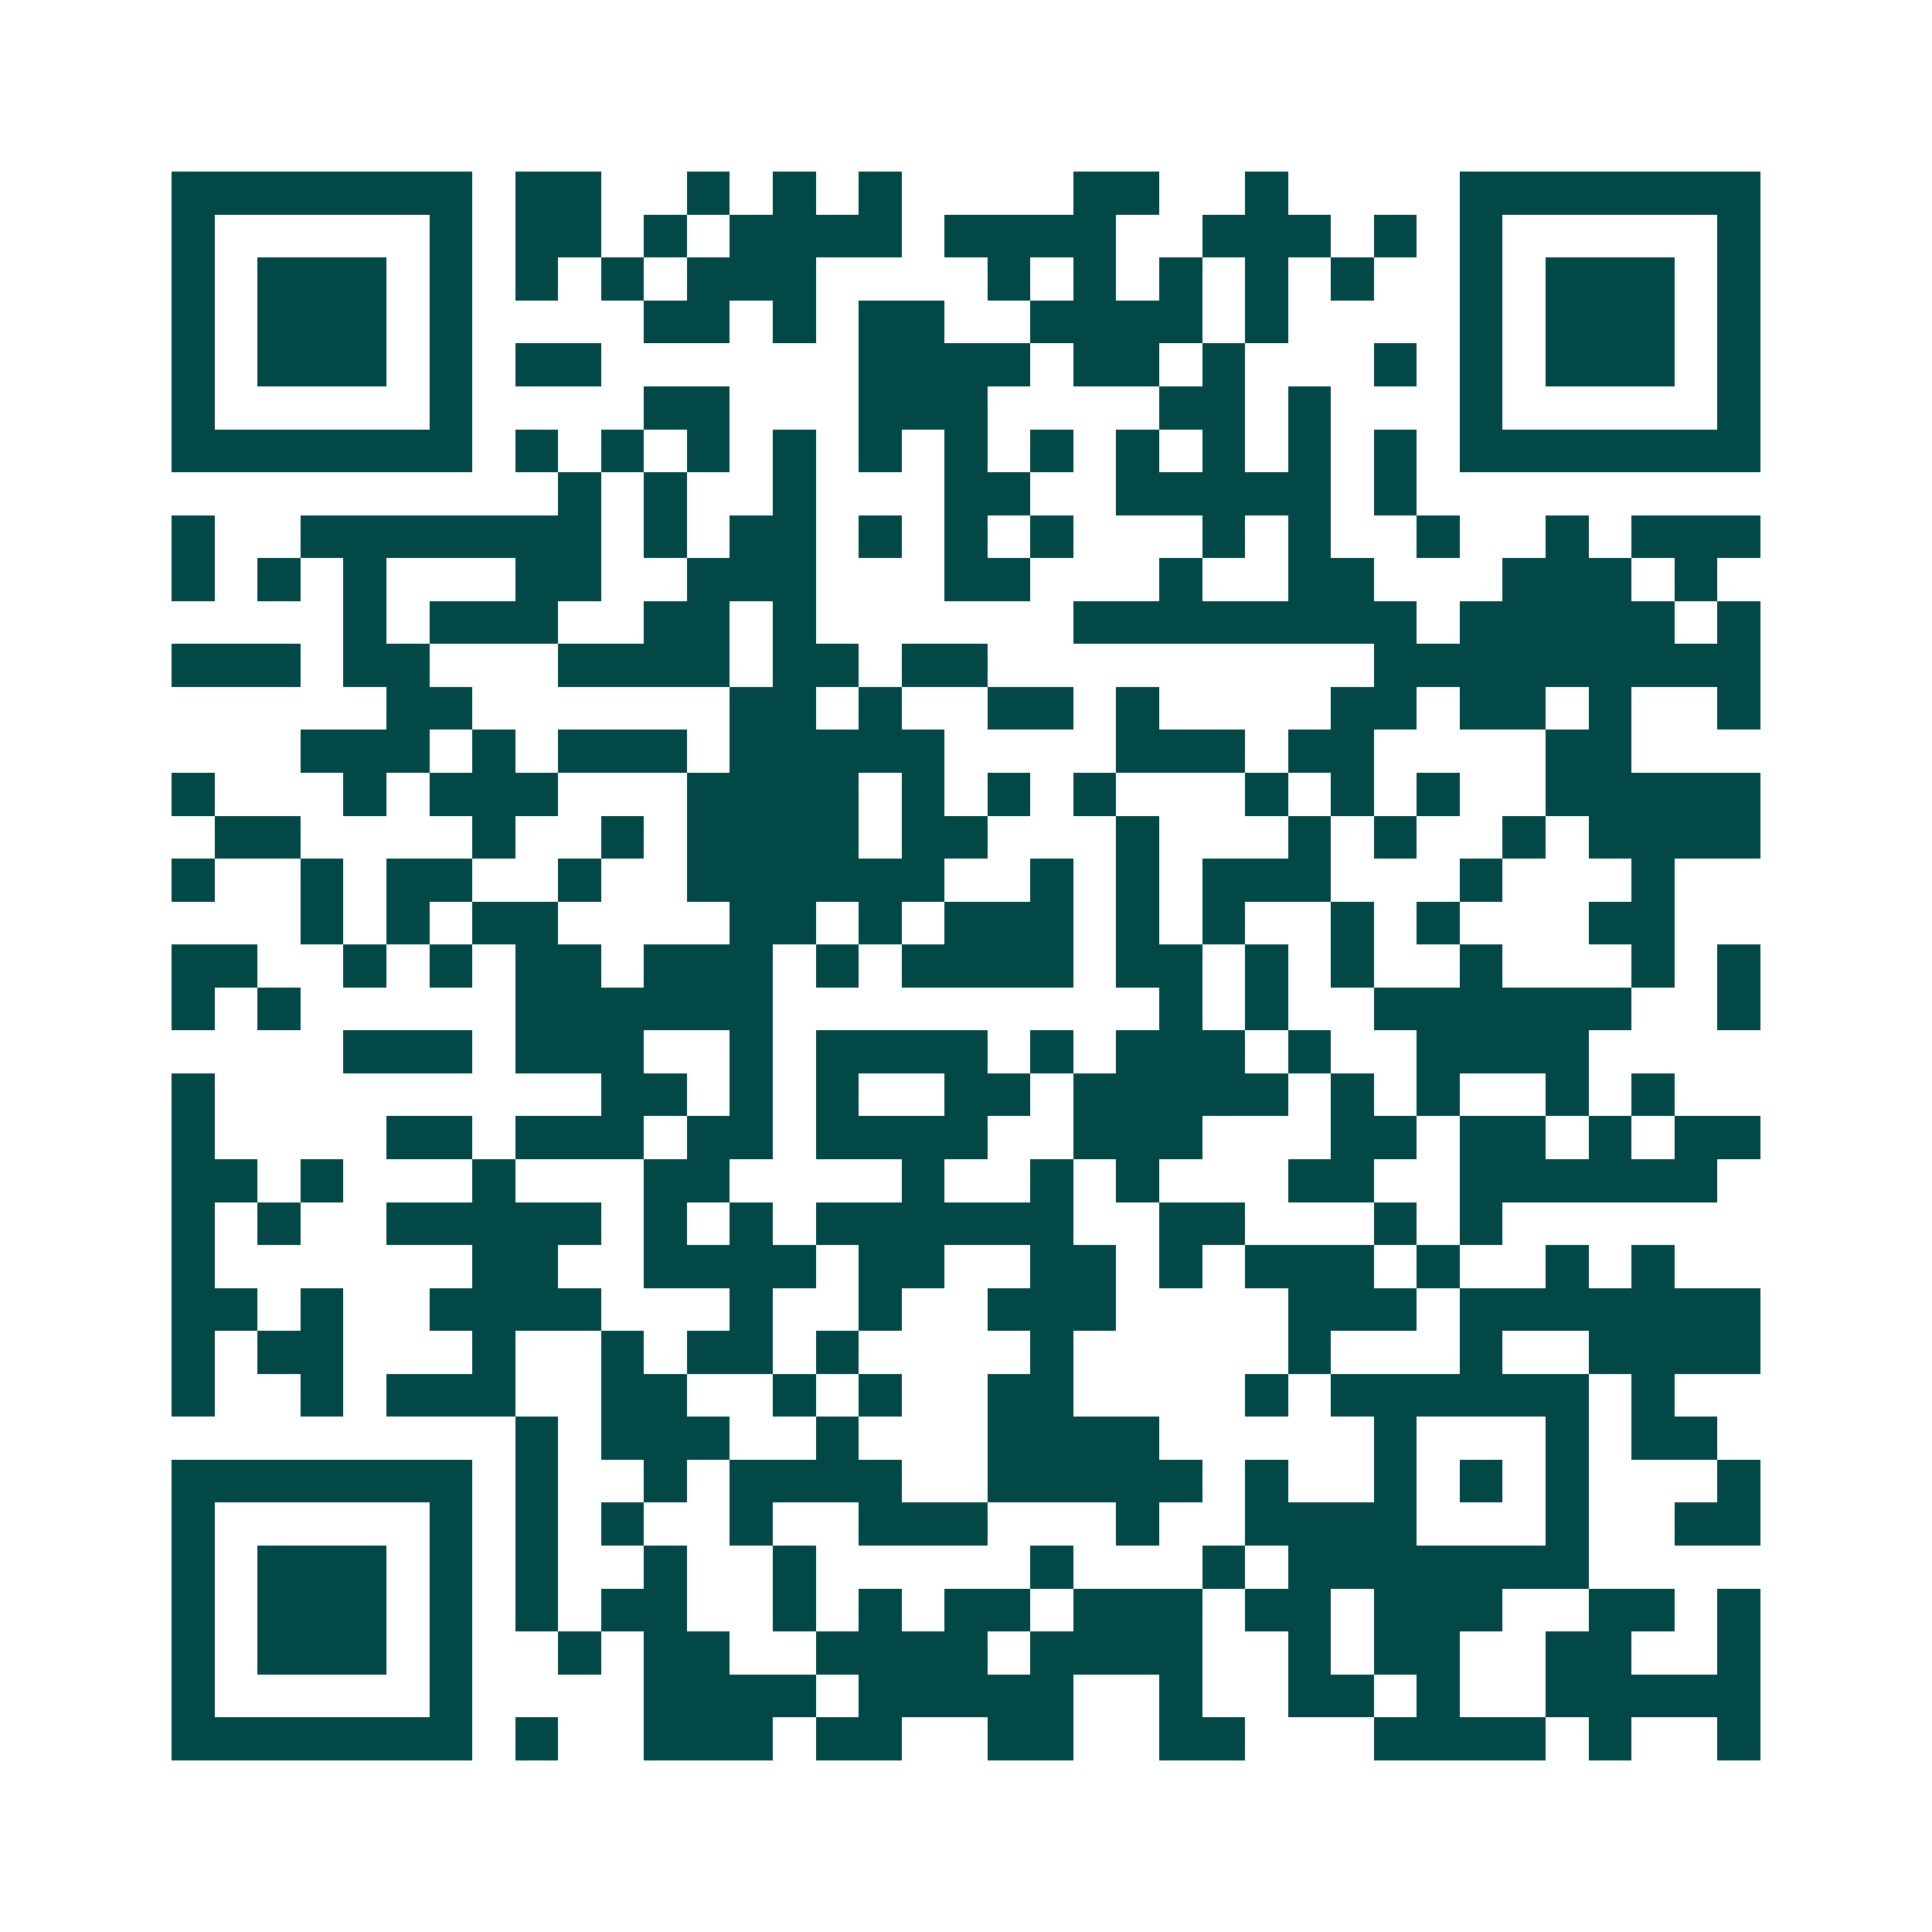 <svg xmlns="http://www.w3.org/2000/svg" width="200" height="200" viewBox="0 0 45 45" shape-rendering="crispEdges"><path fill="#ffffff" d="M0 0h45v45H0z"/><path stroke="#014847" d="M4 4.5h7m1 0h2m2 0h1m1 0h1m1 0h1m4 0h2m2 0h1m4 0h7M4 5.5h1m5 0h1m1 0h2m1 0h1m1 0h4m1 0h4m2 0h3m1 0h1m1 0h1m5 0h1M4 6.5h1m1 0h3m1 0h1m1 0h1m1 0h1m1 0h3m4 0h1m1 0h1m1 0h1m1 0h1m1 0h1m2 0h1m1 0h3m1 0h1M4 7.5h1m1 0h3m1 0h1m4 0h2m1 0h1m1 0h2m2 0h4m1 0h1m4 0h1m1 0h3m1 0h1M4 8.5h1m1 0h3m1 0h1m1 0h2m6 0h4m1 0h2m1 0h1m3 0h1m1 0h1m1 0h3m1 0h1M4 9.5h1m5 0h1m4 0h2m3 0h3m4 0h2m1 0h1m3 0h1m5 0h1M4 10.5h7m1 0h1m1 0h1m1 0h1m1 0h1m1 0h1m1 0h1m1 0h1m1 0h1m1 0h1m1 0h1m1 0h1m1 0h7M13 11.5h1m1 0h1m2 0h1m3 0h2m2 0h5m1 0h1M4 12.5h1m2 0h7m1 0h1m1 0h2m1 0h1m1 0h1m1 0h1m3 0h1m1 0h1m2 0h1m2 0h1m1 0h3M4 13.5h1m1 0h1m1 0h1m3 0h2m2 0h3m3 0h2m3 0h1m2 0h2m3 0h3m1 0h1M8 14.5h1m1 0h3m2 0h2m1 0h1m6 0h8m1 0h5m1 0h1M4 15.5h3m1 0h2m3 0h4m1 0h2m1 0h2m9 0h9M9 16.5h2m6 0h2m1 0h1m2 0h2m1 0h1m4 0h2m1 0h2m1 0h1m2 0h1M7 17.5h3m1 0h1m1 0h3m1 0h5m4 0h3m1 0h2m4 0h2M4 18.5h1m3 0h1m1 0h3m3 0h4m1 0h1m1 0h1m1 0h1m3 0h1m1 0h1m1 0h1m2 0h5M5 19.5h2m4 0h1m2 0h1m1 0h4m1 0h2m3 0h1m3 0h1m1 0h1m2 0h1m1 0h4M4 20.5h1m2 0h1m1 0h2m2 0h1m2 0h6m2 0h1m1 0h1m1 0h3m3 0h1m3 0h1M7 21.5h1m1 0h1m1 0h2m4 0h2m1 0h1m1 0h3m1 0h1m1 0h1m2 0h1m1 0h1m3 0h2M4 22.5h2m2 0h1m1 0h1m1 0h2m1 0h3m1 0h1m1 0h4m1 0h2m1 0h1m1 0h1m2 0h1m3 0h1m1 0h1M4 23.5h1m1 0h1m5 0h6m9 0h1m1 0h1m2 0h6m2 0h1M8 24.5h3m1 0h3m2 0h1m1 0h4m1 0h1m1 0h3m1 0h1m2 0h4M4 25.5h1m9 0h2m1 0h1m1 0h1m2 0h2m1 0h5m1 0h1m1 0h1m2 0h1m1 0h1M4 26.5h1m4 0h2m1 0h3m1 0h2m1 0h4m2 0h3m3 0h2m1 0h2m1 0h1m1 0h2M4 27.5h2m1 0h1m3 0h1m3 0h2m4 0h1m2 0h1m1 0h1m3 0h2m2 0h6M4 28.5h1m1 0h1m2 0h5m1 0h1m1 0h1m1 0h6m2 0h2m3 0h1m1 0h1M4 29.5h1m6 0h2m2 0h4m1 0h2m2 0h2m1 0h1m1 0h3m1 0h1m2 0h1m1 0h1M4 30.5h2m1 0h1m2 0h4m3 0h1m2 0h1m2 0h3m4 0h3m1 0h7M4 31.5h1m1 0h2m3 0h1m2 0h1m1 0h2m1 0h1m4 0h1m5 0h1m3 0h1m2 0h4M4 32.5h1m2 0h1m1 0h3m2 0h2m2 0h1m1 0h1m2 0h2m4 0h1m1 0h6m1 0h1M12 33.5h1m1 0h3m2 0h1m3 0h4m5 0h1m3 0h1m1 0h2M4 34.5h7m1 0h1m2 0h1m1 0h4m2 0h5m1 0h1m2 0h1m1 0h1m1 0h1m3 0h1M4 35.5h1m5 0h1m1 0h1m1 0h1m2 0h1m2 0h3m3 0h1m2 0h4m3 0h1m2 0h2M4 36.5h1m1 0h3m1 0h1m1 0h1m2 0h1m2 0h1m5 0h1m3 0h1m1 0h7M4 37.5h1m1 0h3m1 0h1m1 0h1m1 0h2m2 0h1m1 0h1m1 0h2m1 0h3m1 0h2m1 0h3m2 0h2m1 0h1M4 38.5h1m1 0h3m1 0h1m2 0h1m1 0h2m2 0h4m1 0h4m2 0h1m1 0h2m2 0h2m2 0h1M4 39.5h1m5 0h1m4 0h4m1 0h5m2 0h1m2 0h2m1 0h1m2 0h5M4 40.5h7m1 0h1m2 0h3m1 0h2m2 0h2m2 0h2m3 0h4m1 0h1m2 0h1"/></svg>
